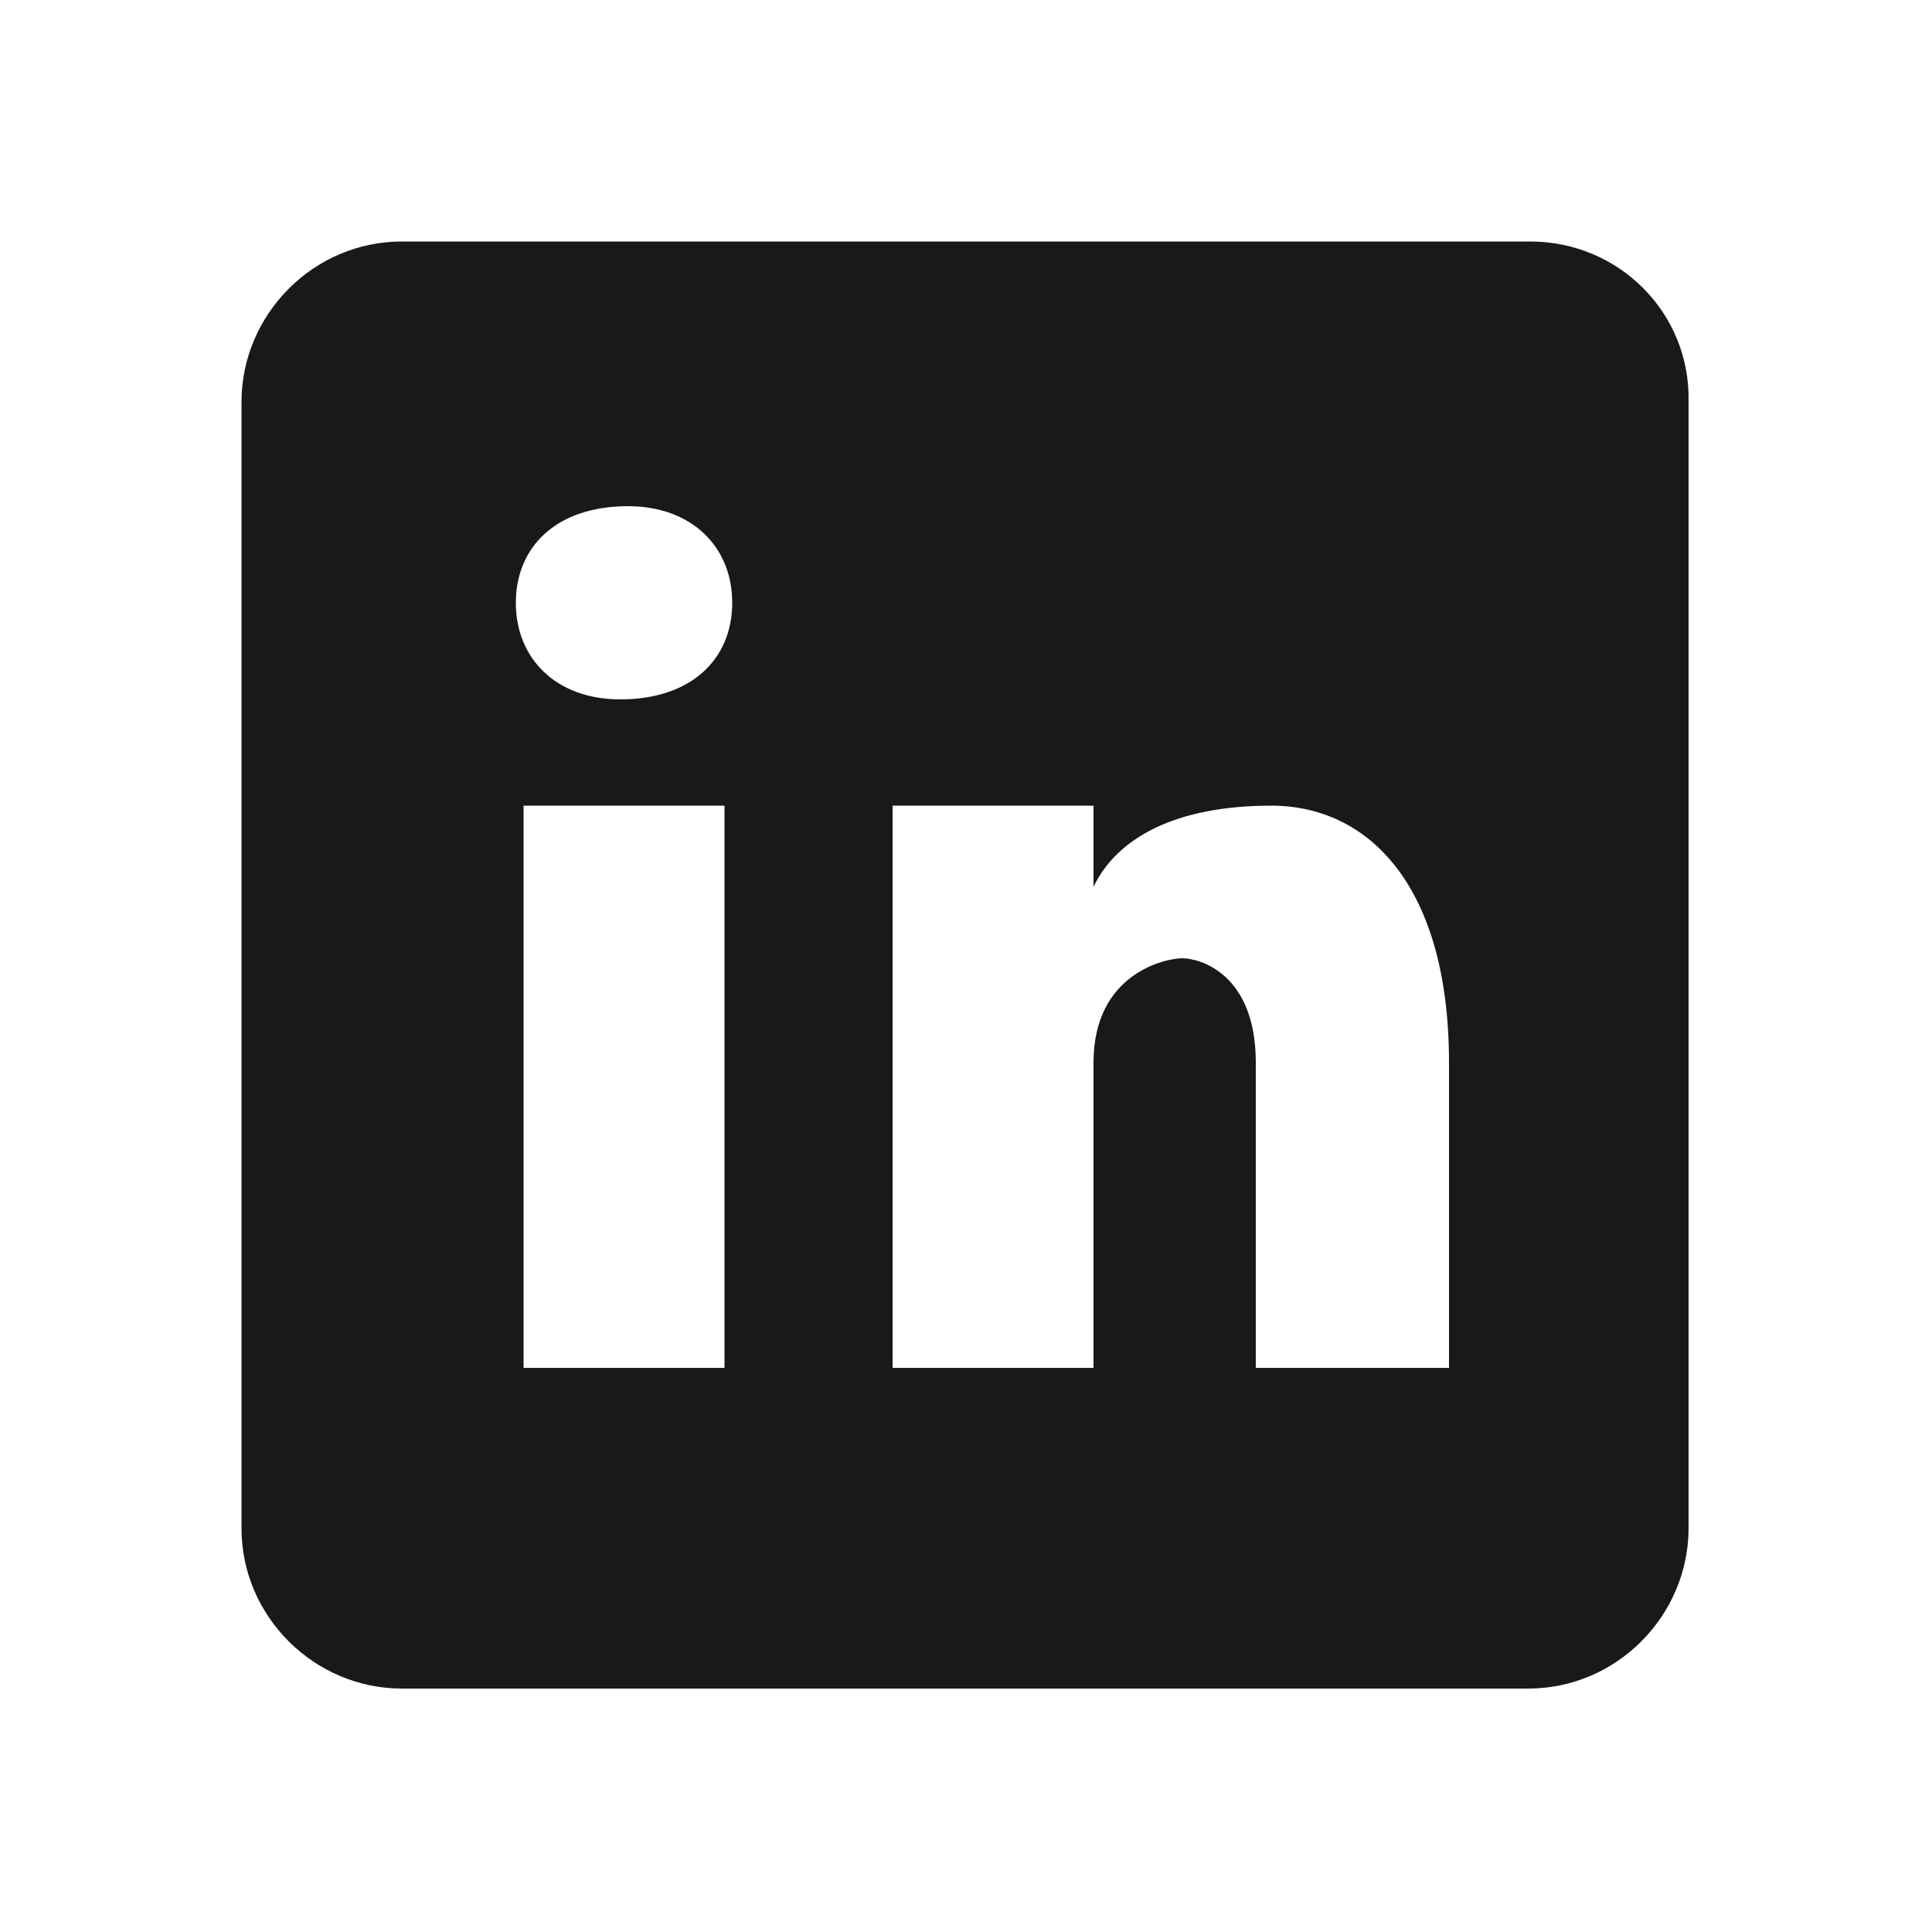 <?xml version="1.0" encoding="utf-8"?>
<!-- Generator: Adobe Illustrator 27.9.2, SVG Export Plug-In . SVG Version: 6.00 Build 0)  -->
<svg version="1.1" id="Layer_1" xmlns="http://www.w3.org/2000/svg" xmlns:xlink="http://www.w3.org/1999/xlink" x="0px" y="0px"
	 viewBox="0 0 100 100" style="enable-background:new 0 0 100 100;" xml:space="preserve">
<style type="text/css">
	.st0{fill:#191919;}
</style>
<path class="st0" d="M79.2,12.5H20.8c-4.6,0-8.3,3.8-8.3,8.3v58.3c0,4.6,3.8,8.3,8.3,8.3h58.3c4.6,0,8.3-3.8,8.3-8.3V20.8
	C87.5,16.2,83.8,12.5,79.2,12.5z M37.5,70.8H27.1V41.7h10.4V70.8z M32.1,36.2c-3.3,0-5.4-2.1-5.4-5s2.1-5,5.8-5c3.3,0,5.4,2.1,5.4,5
	S35.8,36.2,32.1,36.2z M75,70.8H65V55c0-4.6-2.9-5.4-3.8-5.4s-4.6,0.8-4.6,5.4c0,0.8,0,15.8,0,15.8H46.2V41.7h10.4v4.2
	c1.2-2.5,4.2-4.2,9.2-4.2S75,45.8,75,55V70.8z"/>
</svg>
